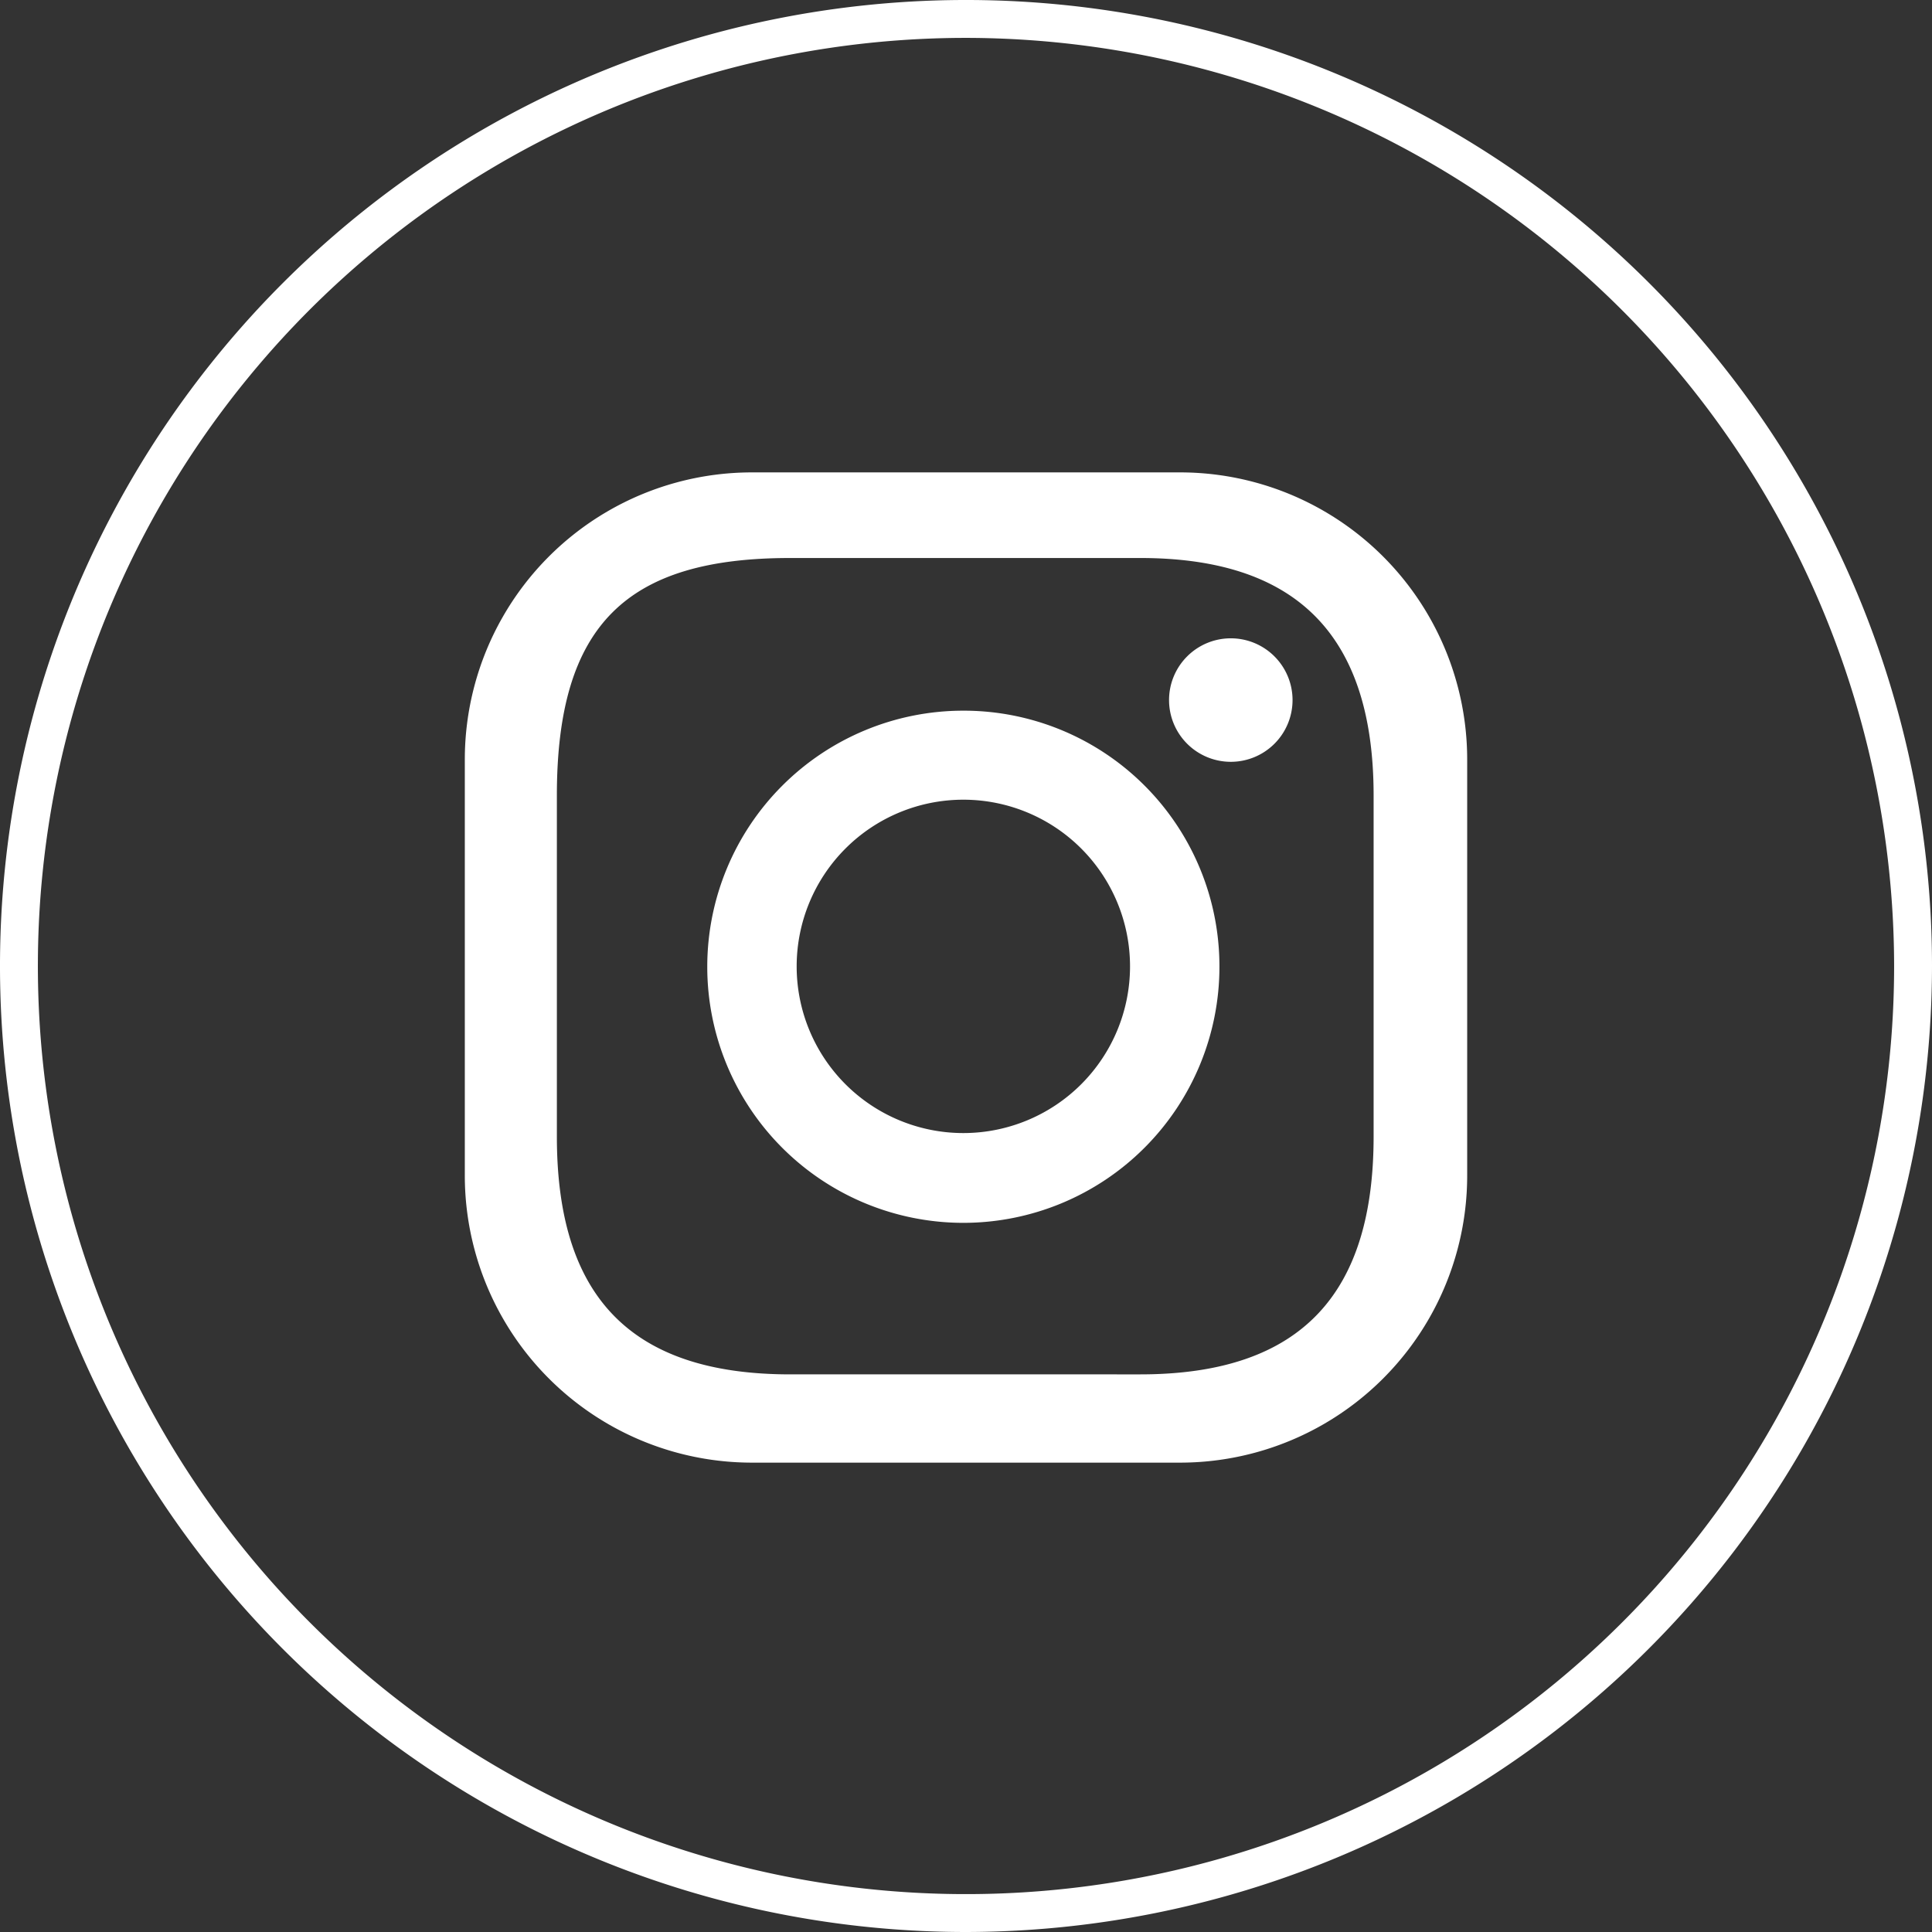 <svg xmlns="http://www.w3.org/2000/svg" viewBox="0 0 51 51"><rect x="0" y="0" width="51" height="51" fill="#333333" stroke="none"/><defs><style>.cls-1{fill:#fff;}</style></defs><title>footer_ig</title><g id="Layer_2" data-name="Layer 2"><g id="Layer_1-2" data-name="Layer 1"><path class="cls-1" d="M25.5,51A25.5,25.5,0,1,1,51,25.5,25.53,25.53,0,0,1,25.5,51Zm0-50A24.5,24.5,0,1,0,50,25.5,24.53,24.53,0,0,0,25.5,1Z"/><path class="cls-1" d="M32.49,16.85a1.63,1.63,0,1,0,1.63,1.63A1.63,1.63,0,0,0,32.49,16.85Zm-1.31-4.38H19.83a7.58,7.58,0,0,0-7.56,7.61V31a7.58,7.58,0,0,0,7.56,7.61H31.17A7.58,7.58,0,0,0,38.73,31V20.07A7.58,7.58,0,0,0,31.17,12.47ZM36.26,30c0,4.08-1.84,6.28-6.16,6.28H20.86c-4.27,0-6.16-2.11-6.16-6.28V21c0-4.53,1.86-6.27,6.16-6.27H30.1c4,0,6.16,1.91,6.16,6.27ZM25.43,18.76a6.76,6.76,0,1,0,6.76,6.76A6.75,6.75,0,0,0,25.43,18.76Zm0,11.15a4.4,4.4,0,1,1,4.4-4.4A4.4,4.4,0,0,1,25.43,29.91Z"/></g></g></svg>